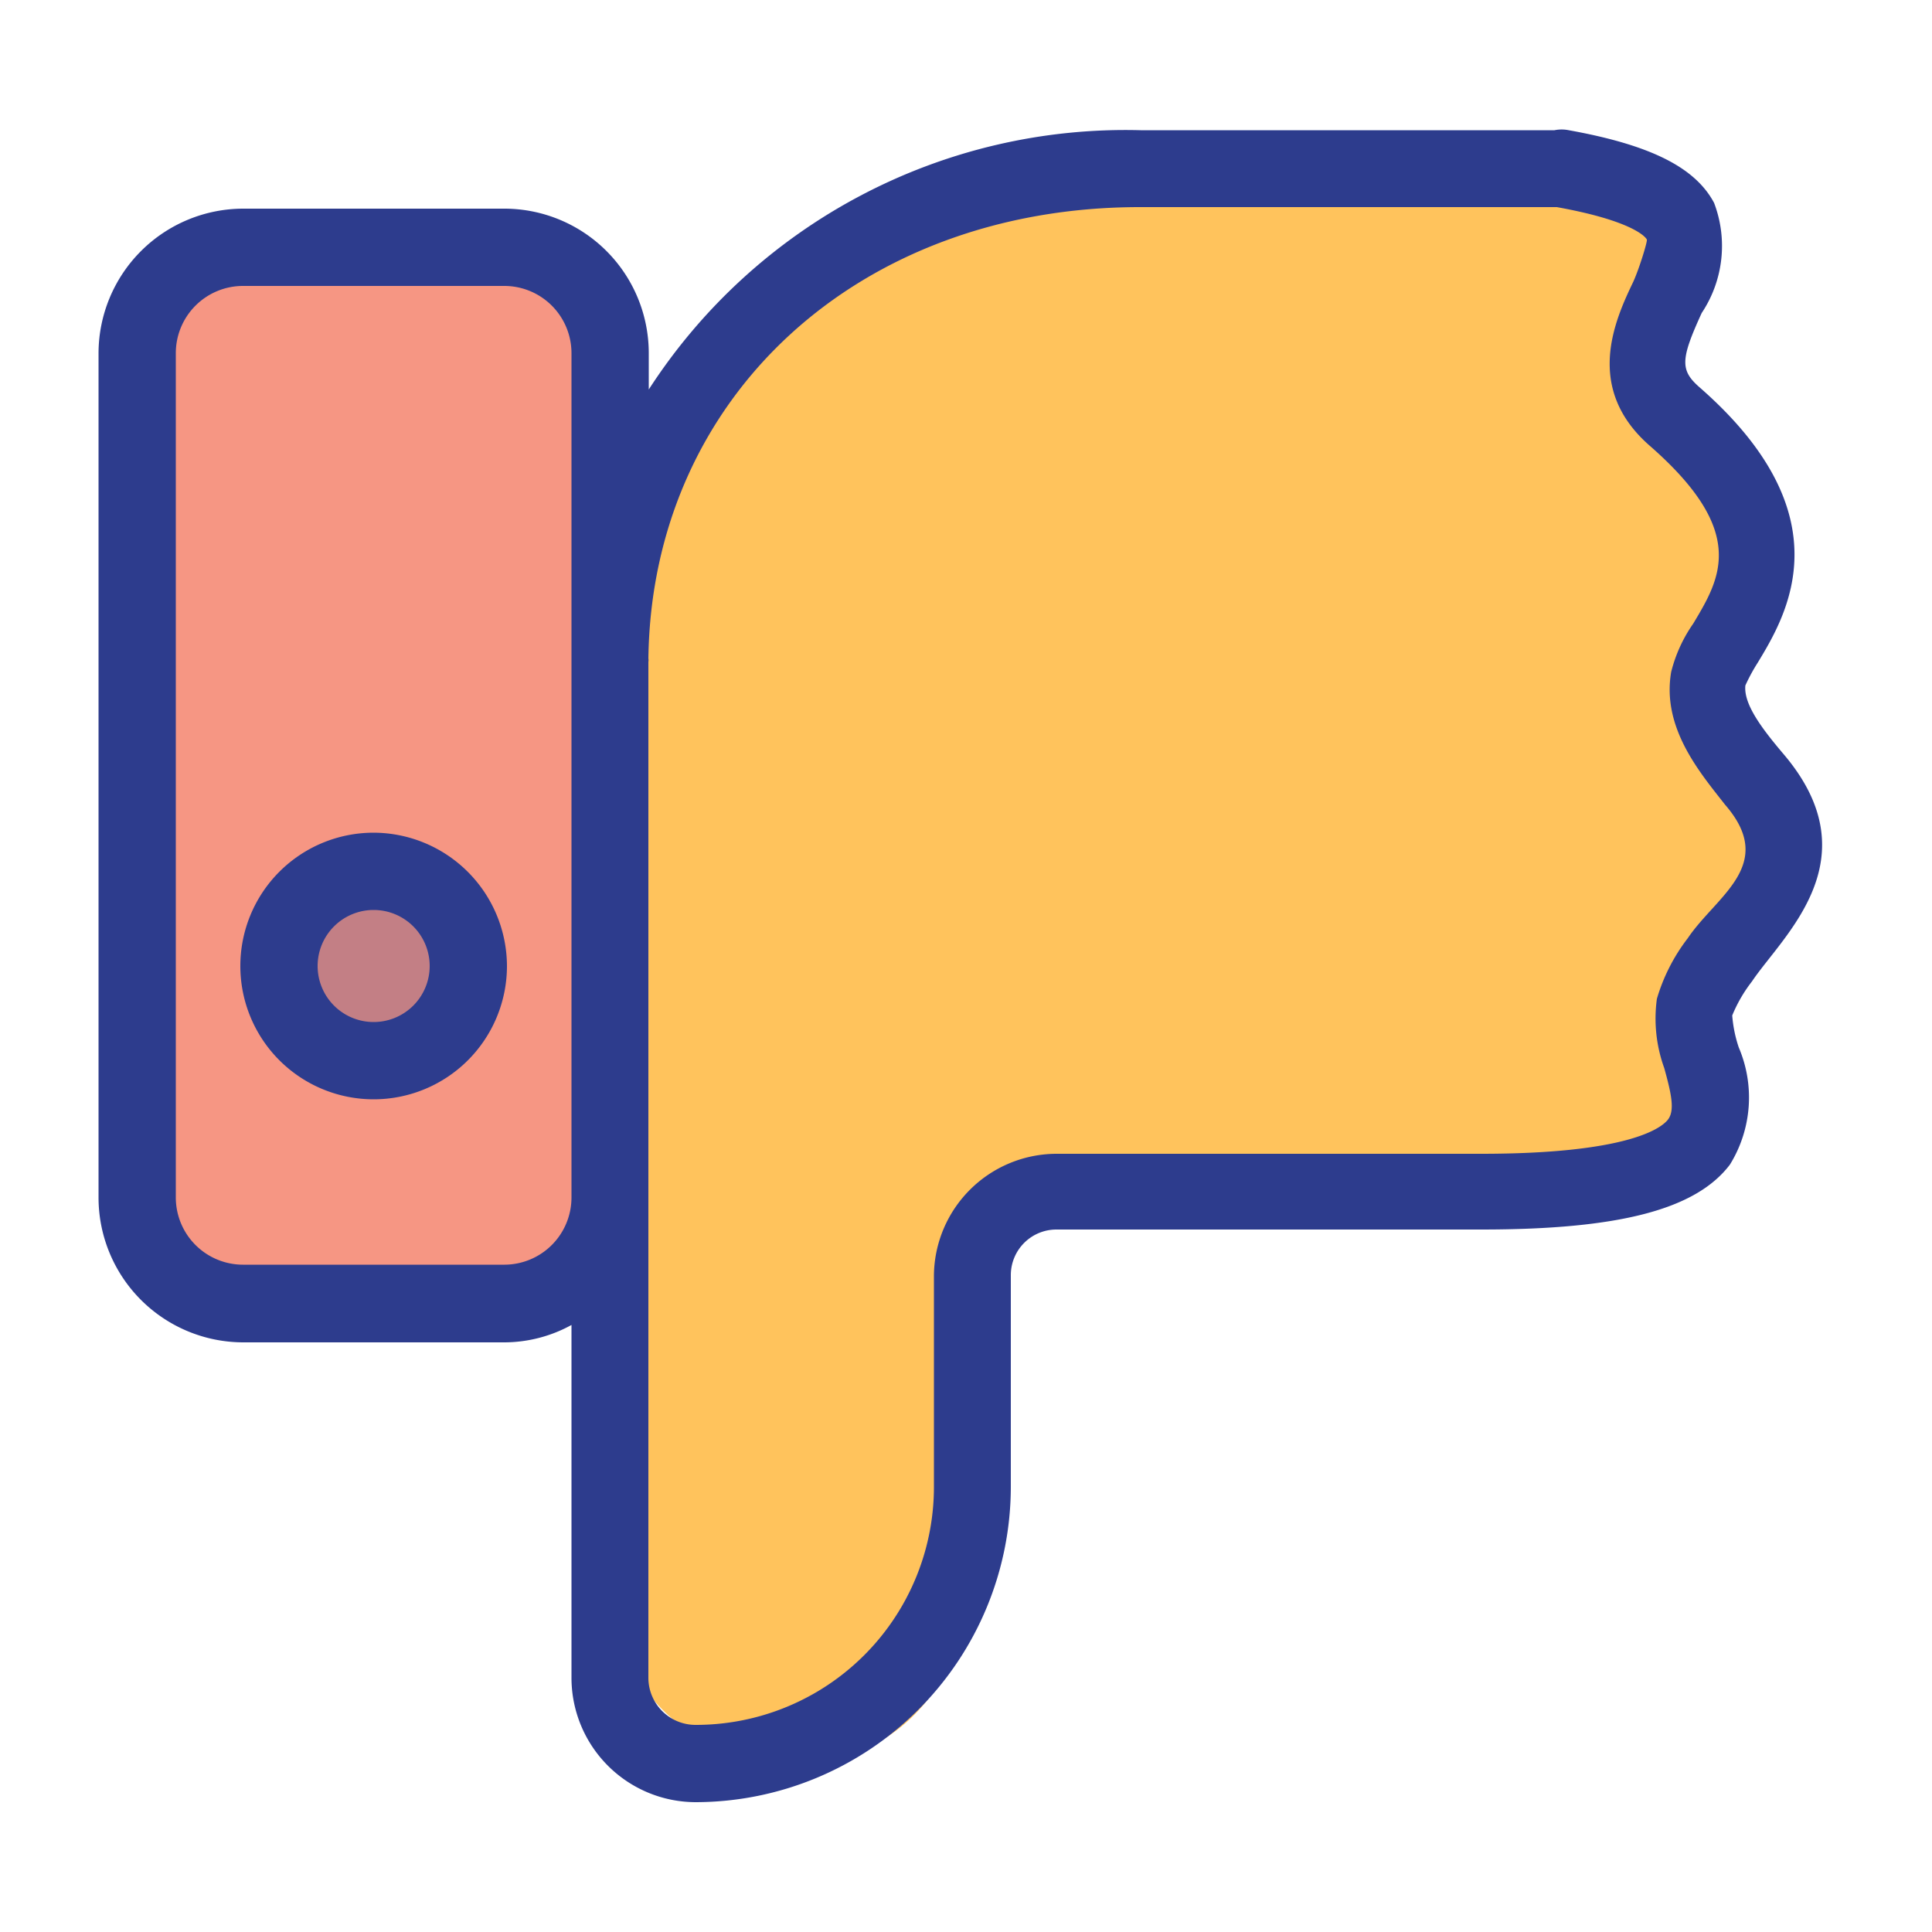 <svg id="Layer_1" data-name="Layer 1" xmlns="http://www.w3.org/2000/svg" viewBox="0 0 50 50"><defs><style>.cls-1{fill:#ffc35c;}.cls-2{fill:#f69683;}.cls-3{opacity:0.25;}.cls-4{fill:#2d3c8d;}</style></defs><title>jackcons</title><path class="cls-1" d="M45.45,23.74A15.89,15.89,0,0,0,44,17.61a5.86,5.86,0,0,0,1.21-3.31A3.3,3.3,0,0,0,44,11.76a3.11,3.11,0,0,1-1-3.07,5,5,0,0,0,.11-1.24,3.37,3.37,0,0,0-3.4-3.09H29.52C22,4.36,15.9,9.53,15.8,17c0,0,0-2,0-1.94V41a4.61,4.61,0,0,0,4.61,4.6h.15c7,0,4.78-12.56,4.75-12.46a2.33,2.33,0,0,1,2.33-2.32H40.89a3.35,3.35,0,0,0,3.29-3.39C44.21,25.71,45.45,25.54,45.45,23.74Z"/><rect class="cls-2" x="3.55" y="6.4" width="11.31" height="27.33" rx="2.36"/><g class="cls-3"><path class="cls-4" d="M12.12,25a2.45,2.45,0,1,0-2.45,2.45A2.45,2.45,0,0,0,12.12,25Z"/></g><path class="cls-4" d="M46.17,19.53c-.56-.66-1.05-1.3-1-1.79a4.68,4.68,0,0,1,.32-.59c.75-1.24,2.29-3.81-1.51-7.13-.5-.44-.49-.72.06-1.92a3.13,3.13,0,0,0,.32-2.85c-.49-.92-1.65-1.5-3.76-1.88a.92.92,0,0,0-.37,0l-.17,0H29.52a14.69,14.69,0,0,0-12.73,6.71V9.14A3.74,3.74,0,0,0,13.06,5.4H6.29A3.75,3.75,0,0,0,2.55,9.14V31a3.75,3.75,0,0,0,3.74,3.74h6.77a3.62,3.62,0,0,0,1.73-.45v9.14A3.22,3.22,0,0,0,18,46.64a8.17,8.17,0,0,0,8.16-8.16V33a1.18,1.18,0,0,1,1.18-1.18h11c3.57,0,5.55-.52,6.43-1.68A3.3,3.3,0,0,0,45,27.11a3.37,3.37,0,0,1-.17-.83,3.74,3.74,0,0,1,.51-.88C46.13,24.22,48.47,22.25,46.17,19.53ZM13.06,32.73H6.29A1.74,1.74,0,0,1,4.55,31V9.14A1.74,1.74,0,0,1,6.29,7.4h6.77a1.74,1.74,0,0,1,1.73,1.74V31A1.74,1.74,0,0,1,13.06,32.73Zm30.62-8.45a4.77,4.77,0,0,0-.8,1.57,3.76,3.76,0,0,0,.19,1.79c.18.65.28,1.09.1,1.33s-1.08.89-4.84.89h-11A3.18,3.18,0,0,0,24.17,33v5.44A6.16,6.16,0,0,1,18,44.64a1.22,1.22,0,0,1-1.22-1.22V17.13a.28.28,0,0,0,0-.09c.09-6.77,5.44-11.68,12.72-11.68H40.1l.19,0h0c2,.36,2.31.79,2.33.84s-.2.76-.35,1.09c-.48,1-1.28,2.76.43,4.25,2.55,2.23,1.82,3.43,1.12,4.6a3.79,3.79,0,0,0-.57,1.25C43,18.84,44,20,44.64,20.82,46,22.38,44.42,23.18,43.68,24.28Z"/><path class="cls-4" d="M9.67,21.55A3.45,3.45,0,1,0,13.12,25,3.46,3.46,0,0,0,9.67,21.55Zm0,4.9A1.45,1.45,0,1,1,11.12,25,1.45,1.45,0,0,1,9.67,26.45Z"/></svg>